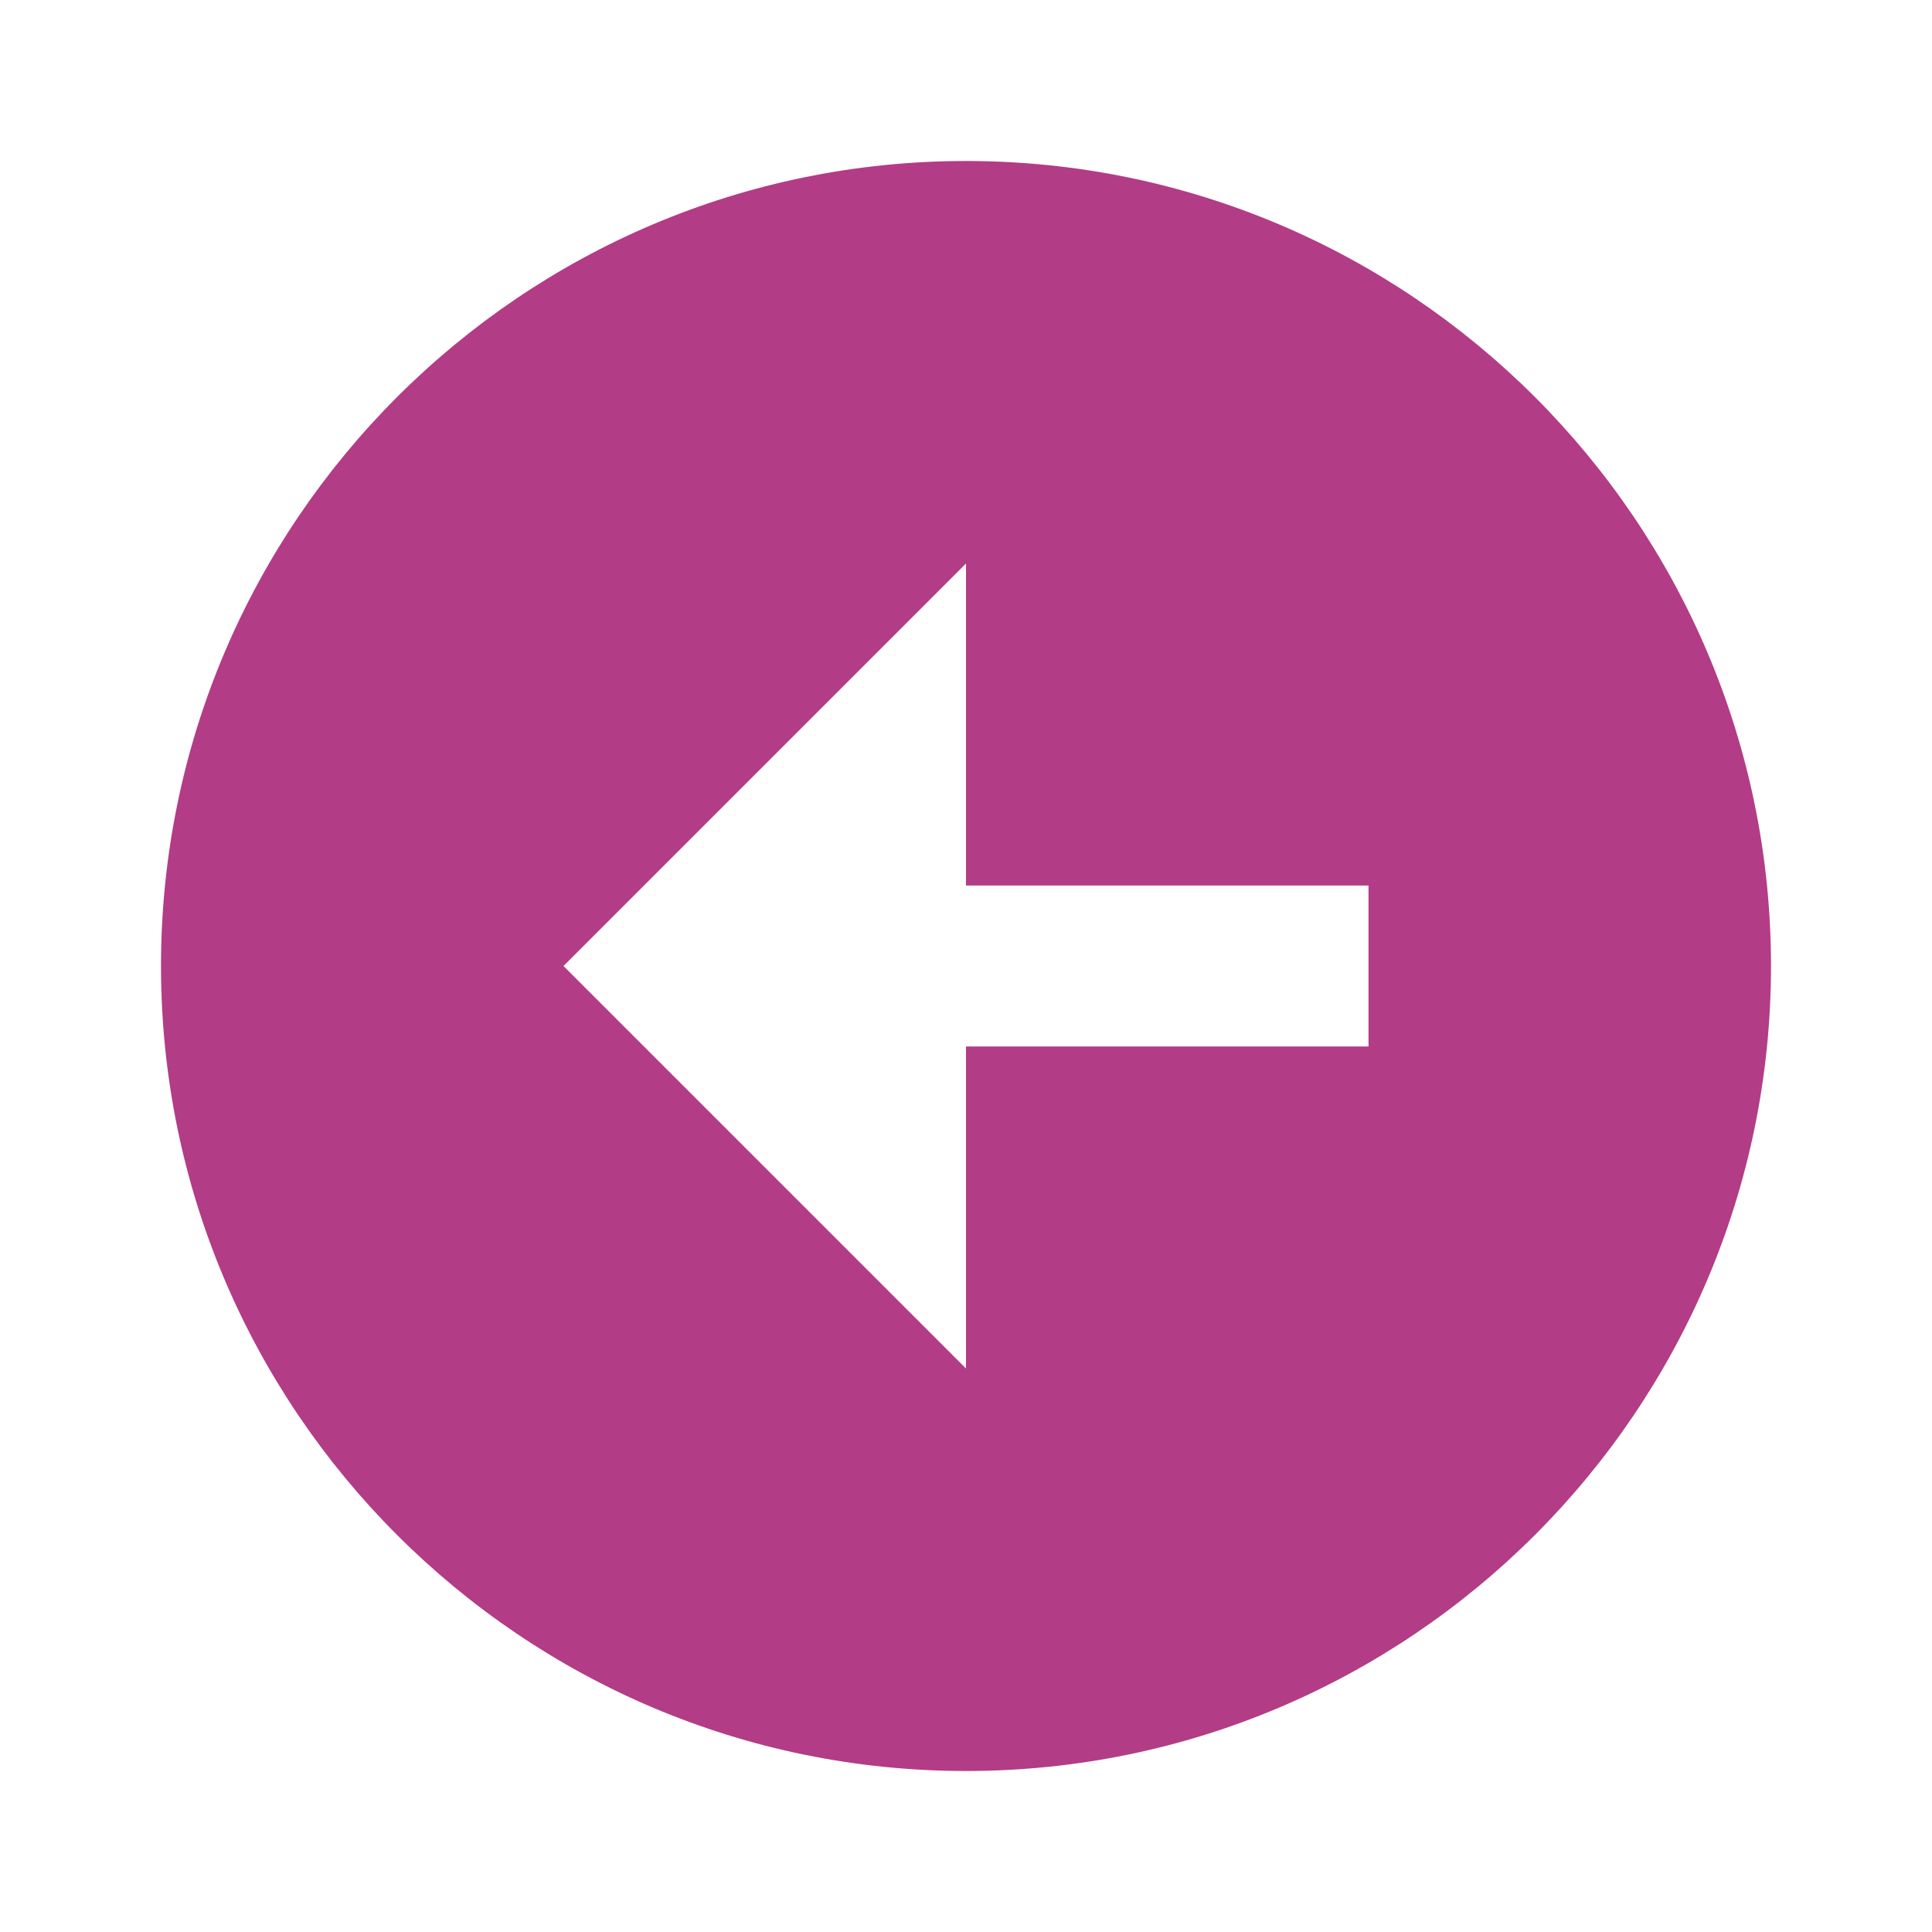 <svg xmlns="http://www.w3.org/2000/svg" width="24" height="24" viewBox="0 0 24 24" style="fill: rgba(179, 60, 134, 1);transform: ;msFilter:;"><path d="M12 2C6.486 2 2 6.486 2 12s4.486 10 10 10 10-4.486 10-10S17.514 2 12 2zm5 11h-5v4l-5-5 5-5v4h5v2z"></path></svg>

